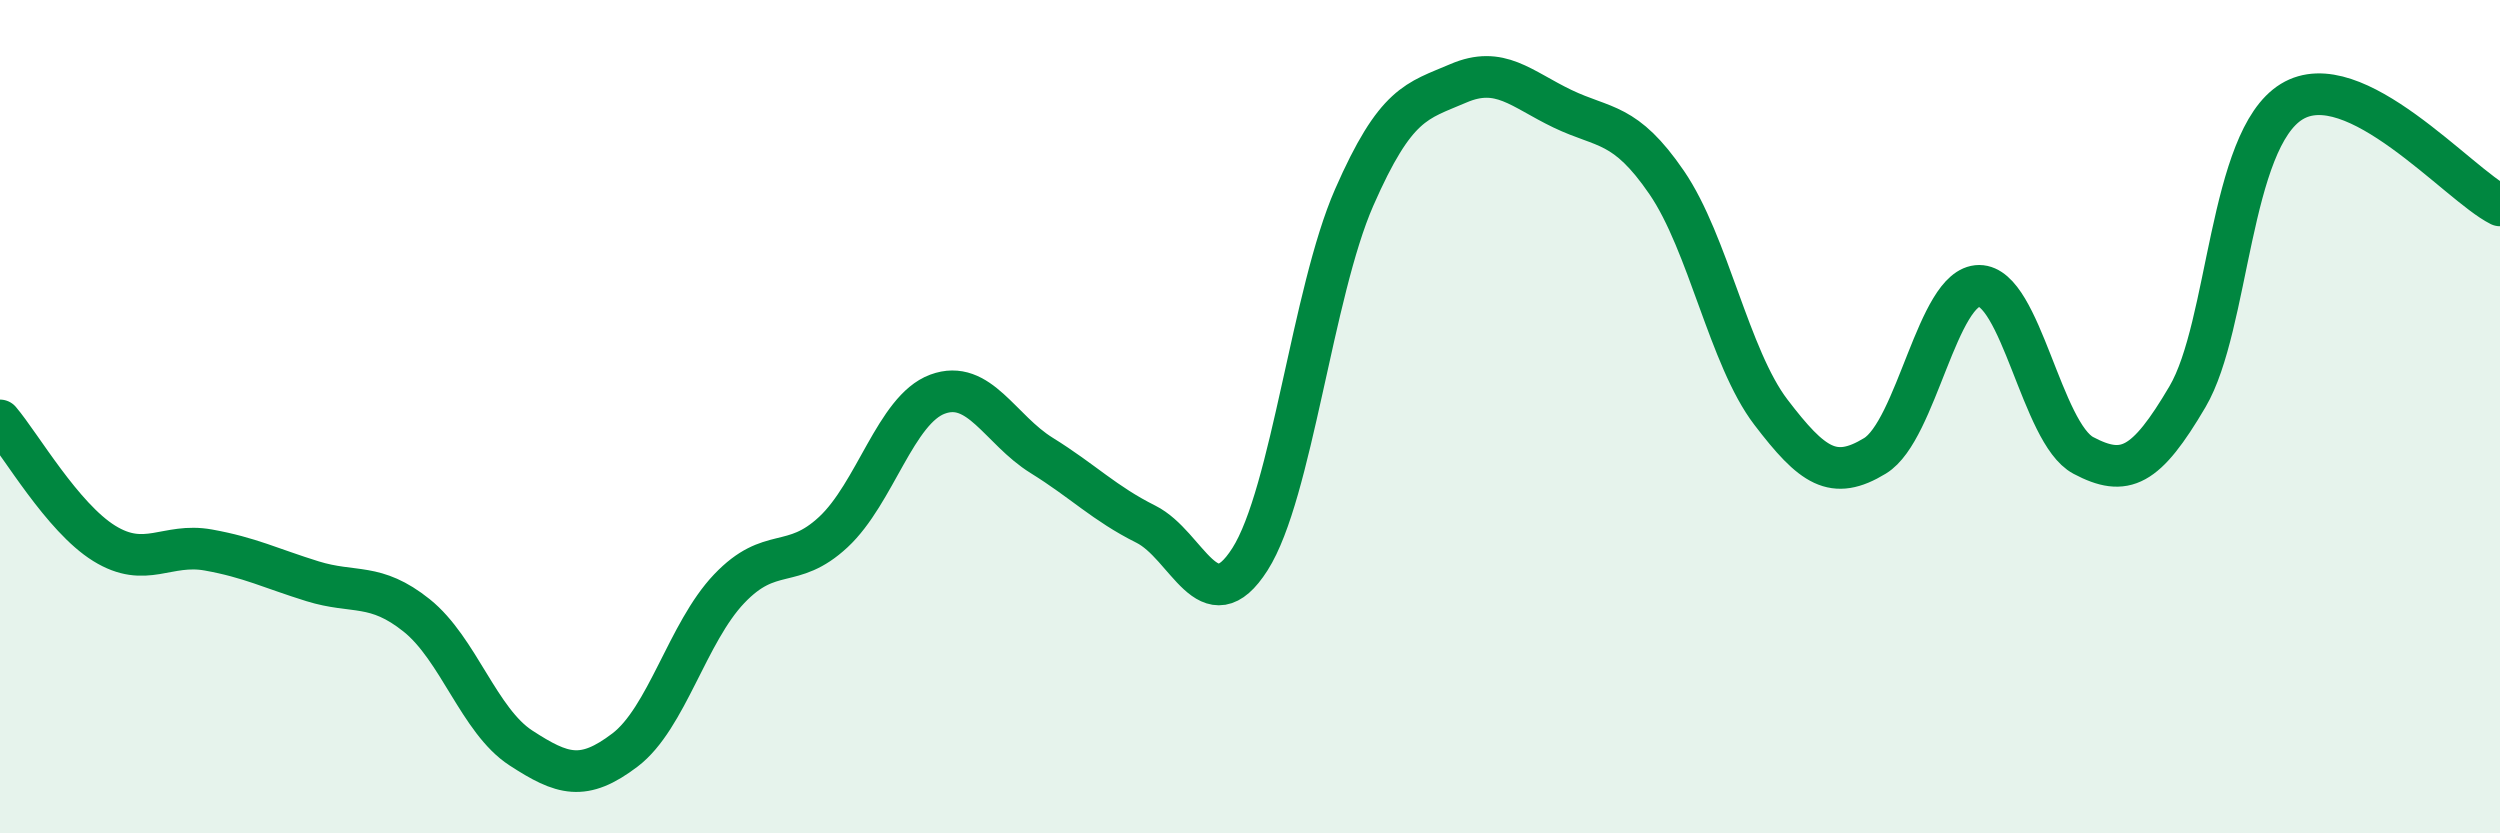 
    <svg width="60" height="20" viewBox="0 0 60 20" xmlns="http://www.w3.org/2000/svg">
      <path
        d="M 0,10.09 C 0.5,10.68 1.5,12.42 2.5,13.04 C 3.5,13.66 4,13.02 5,13.2 C 6,13.38 6.5,13.64 7.5,13.95 C 8.5,14.26 9,13.97 10,14.77 C 11,15.57 11.5,17.3 12.5,17.95 C 13.5,18.6 14,18.76 15,18 C 16,17.24 16.5,15.18 17.5,14.13 C 18.5,13.08 19,13.7 20,12.77 C 21,11.84 21.5,9.83 22.5,9.46 C 23.5,9.09 24,10.31 25,10.93 C 26,11.55 26.5,12.08 27.5,12.58 C 28.5,13.08 29,14.99 30,13.42 C 31,11.85 31.5,7.02 32.5,4.74 C 33.5,2.46 34,2.43 35,2 C 36,1.57 36.5,2.13 37.5,2.61 C 38.5,3.09 39,2.92 40,4.38 C 41,5.84 41.5,8.58 42.5,9.89 C 43.5,11.2 44,11.55 45,10.94 C 46,10.33 46.5,6.86 47.5,6.86 C 48.5,6.86 49,10.4 50,10.93 C 51,11.46 51.5,11.22 52.5,9.52 C 53.5,7.82 53.5,3.36 55,2.44 C 56.5,1.52 59,4.43 60,4.93L60 20L0 20Z"
        fill="#008740"
        opacity="0.1"
        stroke-linecap="round"
        stroke-linejoin="round"
      />
      <path
        d="M 0,10.09 C 0.5,10.68 1.5,12.42 2.5,13.04 C 3.5,13.66 4,13.02 5,13.2 C 6,13.38 6.5,13.64 7.5,13.95 C 8.5,14.26 9,13.97 10,14.77 C 11,15.57 11.5,17.3 12.5,17.95 C 13.5,18.6 14,18.76 15,18 C 16,17.24 16.5,15.18 17.5,14.13 C 18.5,13.08 19,13.7 20,12.77 C 21,11.84 21.5,9.83 22.5,9.46 C 23.5,9.09 24,10.31 25,10.93 C 26,11.55 26.5,12.08 27.5,12.58 C 28.5,13.08 29,14.99 30,13.42 C 31,11.85 31.5,7.02 32.5,4.74 C 33.5,2.46 34,2.43 35,2 C 36,1.57 36.5,2.13 37.5,2.61 C 38.5,3.09 39,2.92 40,4.38 C 41,5.84 41.5,8.58 42.5,9.89 C 43.5,11.2 44,11.55 45,10.94 C 46,10.33 46.5,6.86 47.5,6.86 C 48.5,6.86 49,10.4 50,10.93 C 51,11.46 51.5,11.22 52.5,9.52 C 53.5,7.82 53.5,3.36 55,2.44 C 56.5,1.52 59,4.43 60,4.93"
        stroke="#008740"
        stroke-width="1"
        fill="none"
        stroke-linecap="round"
        stroke-linejoin="round"
      />
    </svg>
  